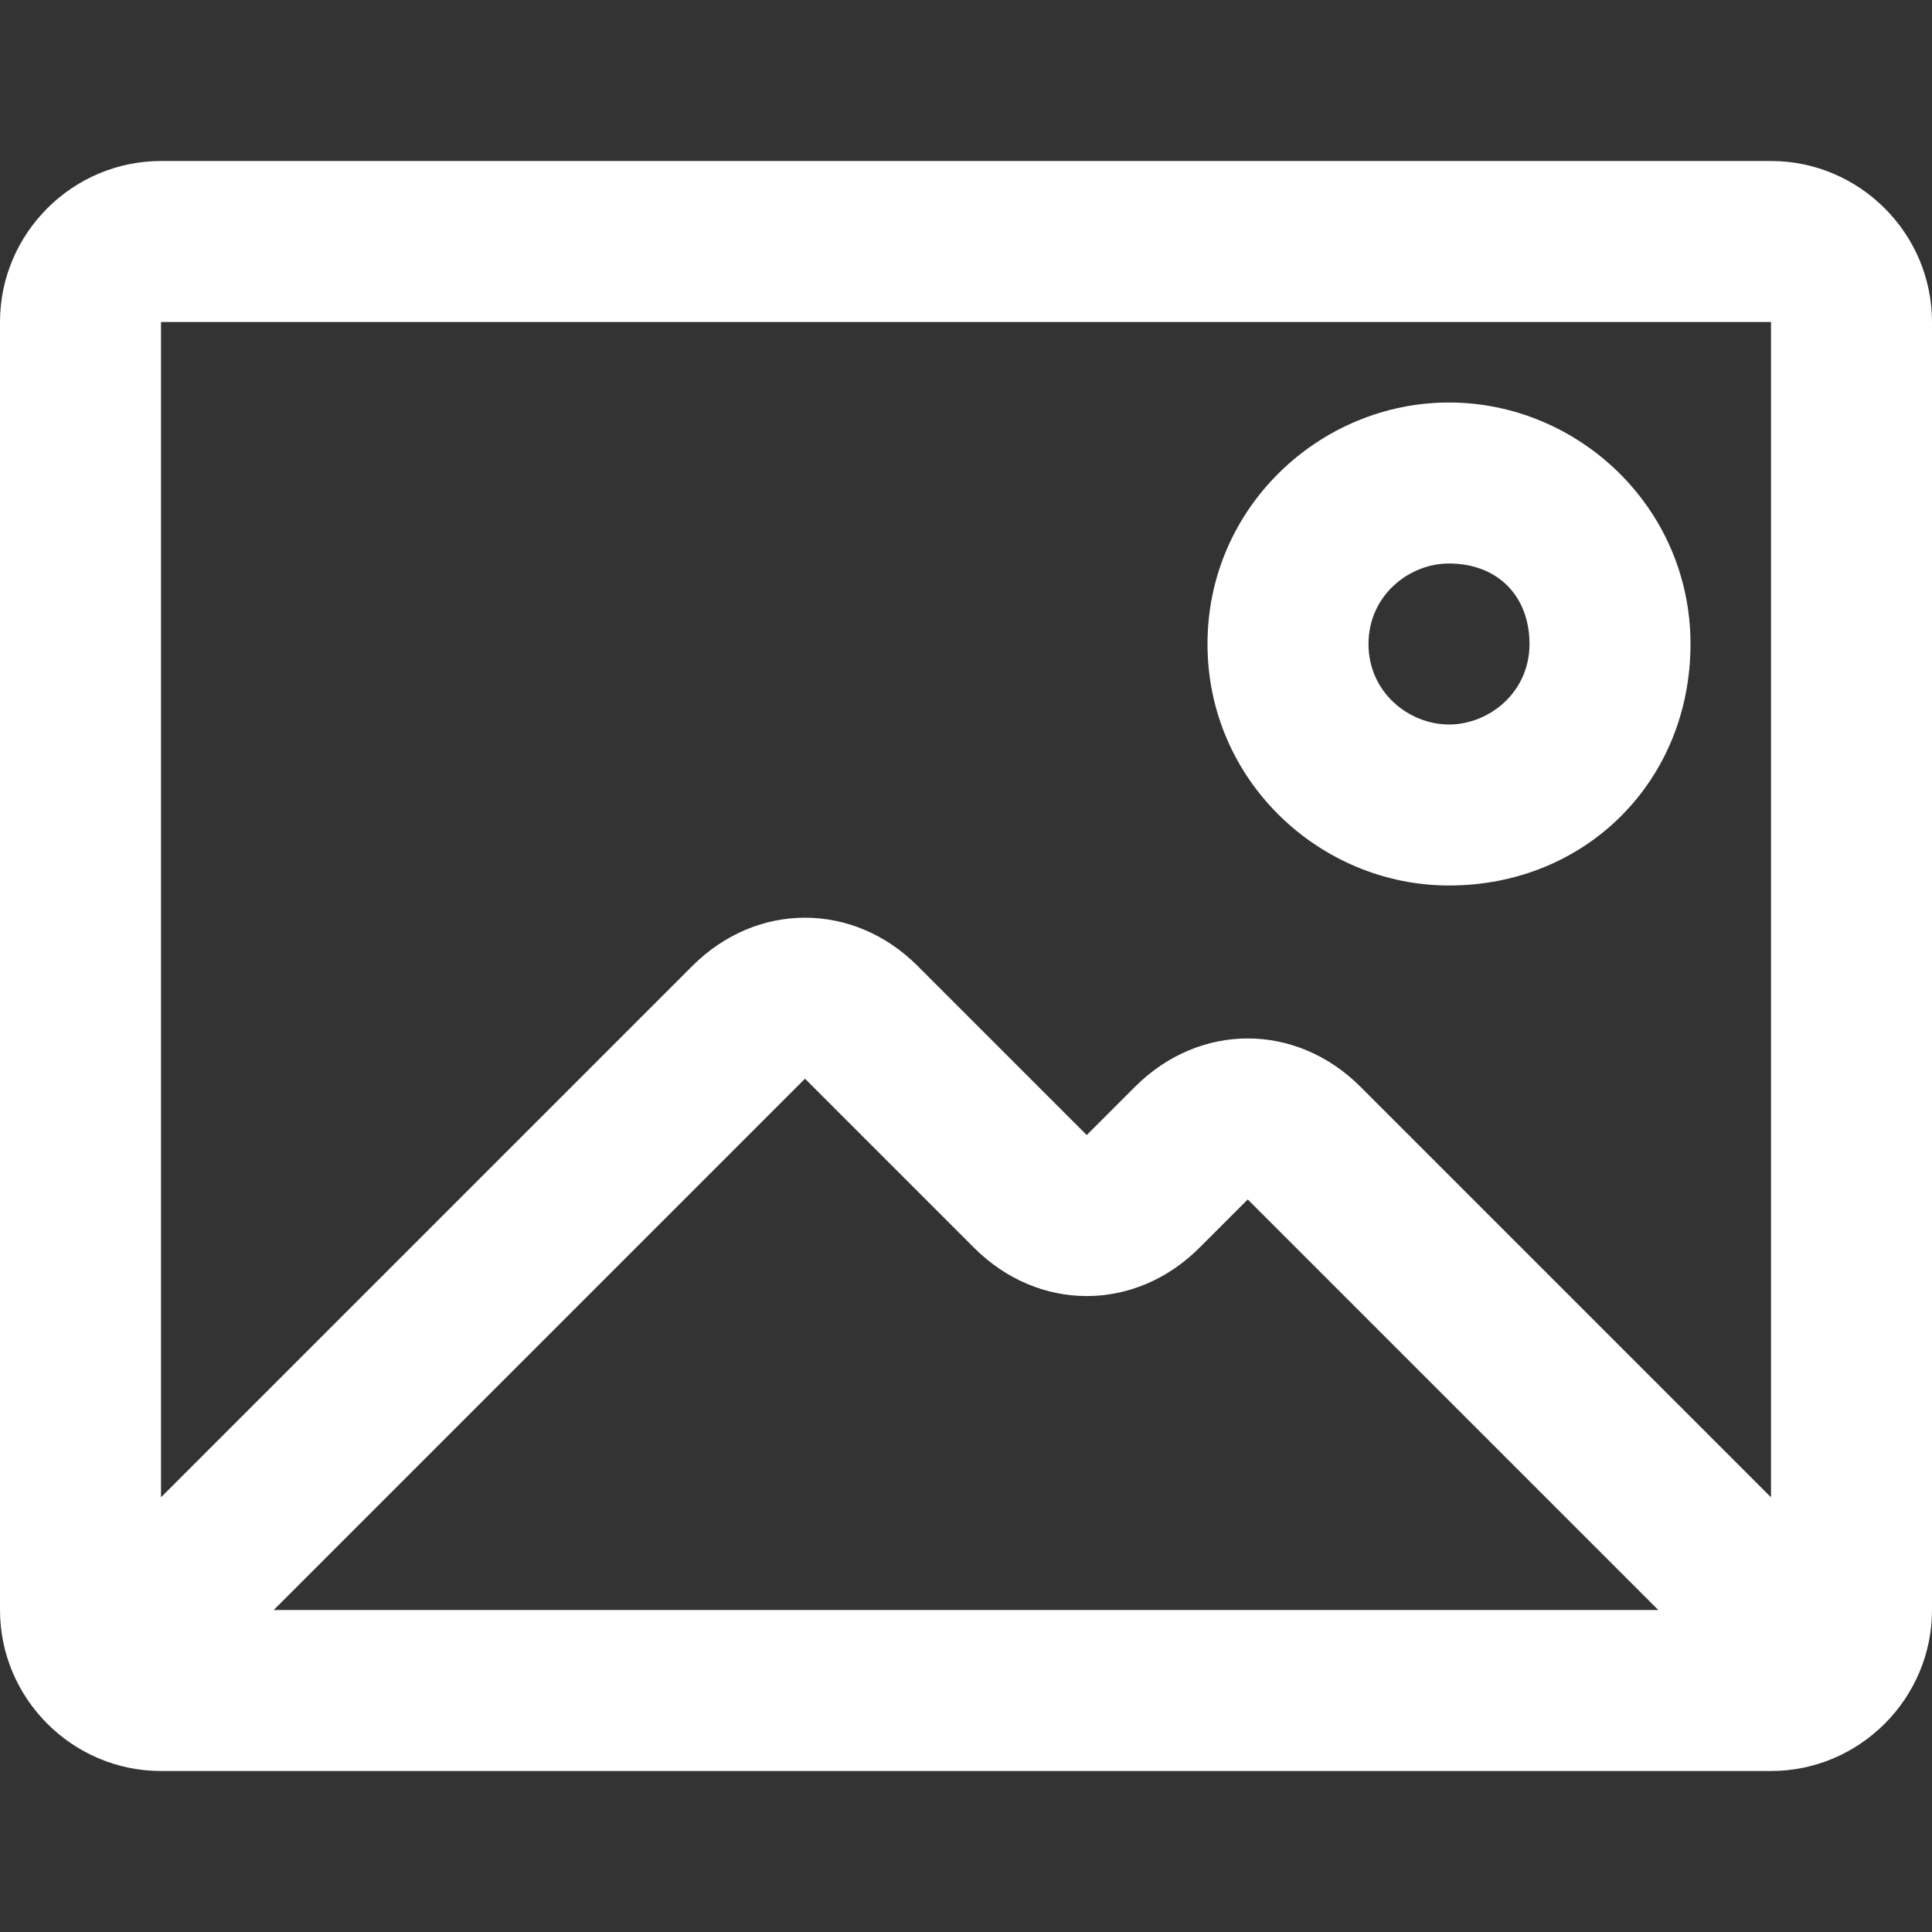 <svg width="24" height="24" viewBox="0 0 24 24" fill="none" xmlns="http://www.w3.org/2000/svg">
<rect x="0" y="0" width="24" height="24" fill="#333333" stroke="none"/>
<path d="M22 2H2C0.9 2 0 2.9 0 4V20C0 21.1 0.9 22 2 22H22C23.1 22 24 21.1 24 20V4C24 2.9 23.1 2 22 2ZM22 4V18.6L16.9 13.5C16.1 12.7 14.9 12.7 14.1 13.5L13.5 14.1L11.4 12C10.6 11.2 9.4 11.2 8.6 12L2 18.6V4H22ZM20.6 20H3.4L10 13.4L12.1 15.5C12.9 16.3 14.1 16.3 14.9 15.5L15.5 14.9L20.6 20Z" fill="white"/>
<path d="M18 11C19.7 11 21 9.7 21 8C21 6.3 19.6 5 18 5C16.4 5 15 6.3 15 8C15 9.7 16.4 11 18 11ZM18 7C18.6 7 19 7.4 19 8C19 8.6 18.5 9 18 9C17.5 9 17 8.6 17 8C17 7.4 17.5 7 18 7Z" fill="white"/>
</svg>
